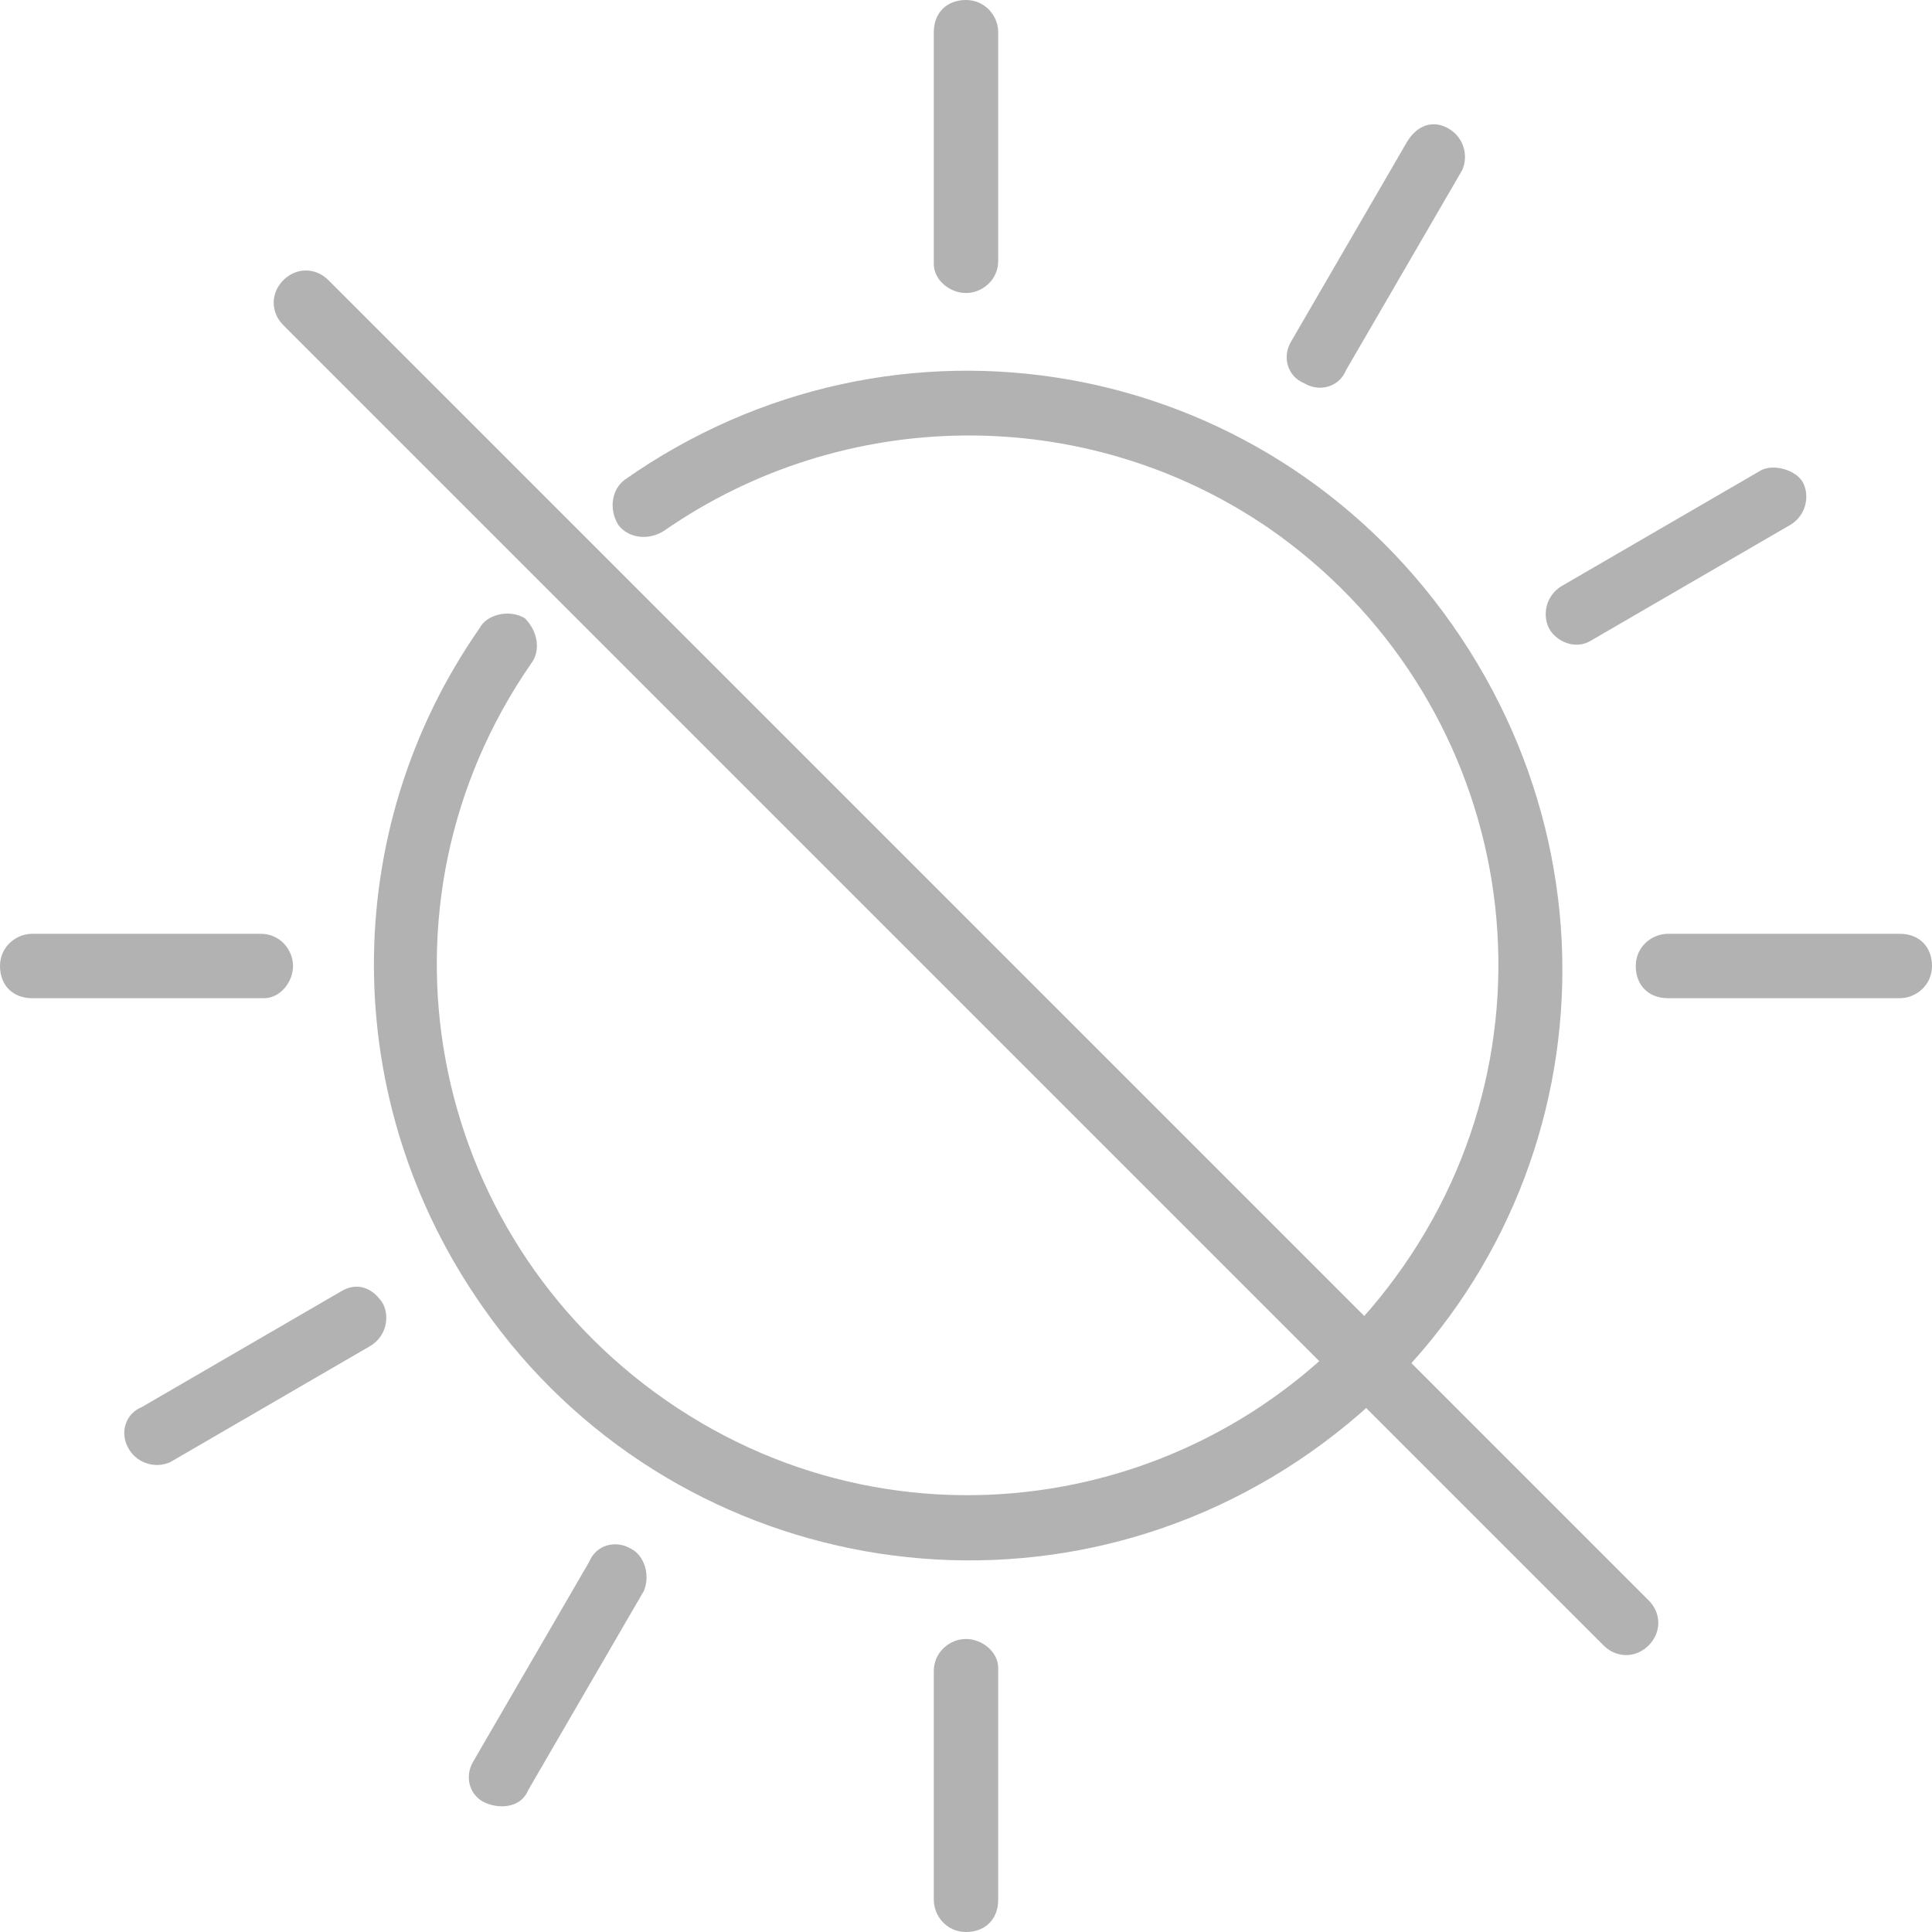 <svg height="60" viewBox="0 0 60 60" width="60" xmlns="http://www.w3.org/2000/svg"><g fill="#b2b2b2"><path d="M14.9 19.5c-4.4 6.3-4.4 14.7.1 21.1 5.8 8.3 17.3 10.4 25.7 4.5S51 27.8 45.1 19.4 27.8 9 19.4 14.9c-.4.3-.5.9-.2 1.4.3.4.9.5 1.4.2 5.6-3.9 13.1-4 18.8-.1 7.5 5.2 9.4 15.4 4.2 22.9s-15.4 9.4-22.9 4.2-9.4-15.4-4.2-22.9c.3-.4.2-1-.2-1.4-.5-.3-1.2-.1-1.4.3"/><path d="M51.2 51.1c.4-.4.4-1 0-1.4l-41-41c-.4-.4-1-.4-1.4 0s-.4 1 0 1.4l41 41c.4.4 1 .4 1.4 0M30 9.1c.5 0 1-.4 1-1V1c0-.5-.4-1-1-1s-1 .4-1 1v7.2c0 .5.5.9 1 .9m19.4 10.8 6.2-3.6c.5-.3.6-.9.4-1.3s-.9-.6-1.3-.4l-6.2 3.6c-.5.3-.6.9-.4 1.3s.8.7 1.3.4m-8.9-8c.5.3 1.1.1 1.3-.4l3.6-6.2c.2-.4.1-1-.4-1.3s-1-.1-1.3.4l-3.6 6.2c-.3.5-.1 1.1.4 1.3M9.1 30c0-.5-.4-1-1-1H1c-.5 0-1 .4-1 1s.4 1 1 1h7.2c.5 0 .9-.5.9-1M59 29h-7.2c-.5 0-1 .4-1 1s.4 1 1 1H59c.5 0 1-.4 1-1s-.4-1-1-1M10.6 40.1l-6.2 3.6c-.5.2-.7.8-.4 1.3s.9.6 1.3.4l6.2-3.6c.5-.3.6-.9.4-1.3-.3-.5-.8-.7-1.3-.4M30 50.9c-.5 0-1 .4-1 1V59c0 .5.4 1 1 1s1-.4 1-1v-7.2c0-.5-.5-.9-1-.9m-10.4-2.8c-.5-.3-1.1-.1-1.3.4l-3.6 6.2c-.3.5-.1 1.1.4 1.3s1.1.1 1.3-.4l3.6-6.2c.2-.5 0-1.1-.4-1.3"/></g></svg>